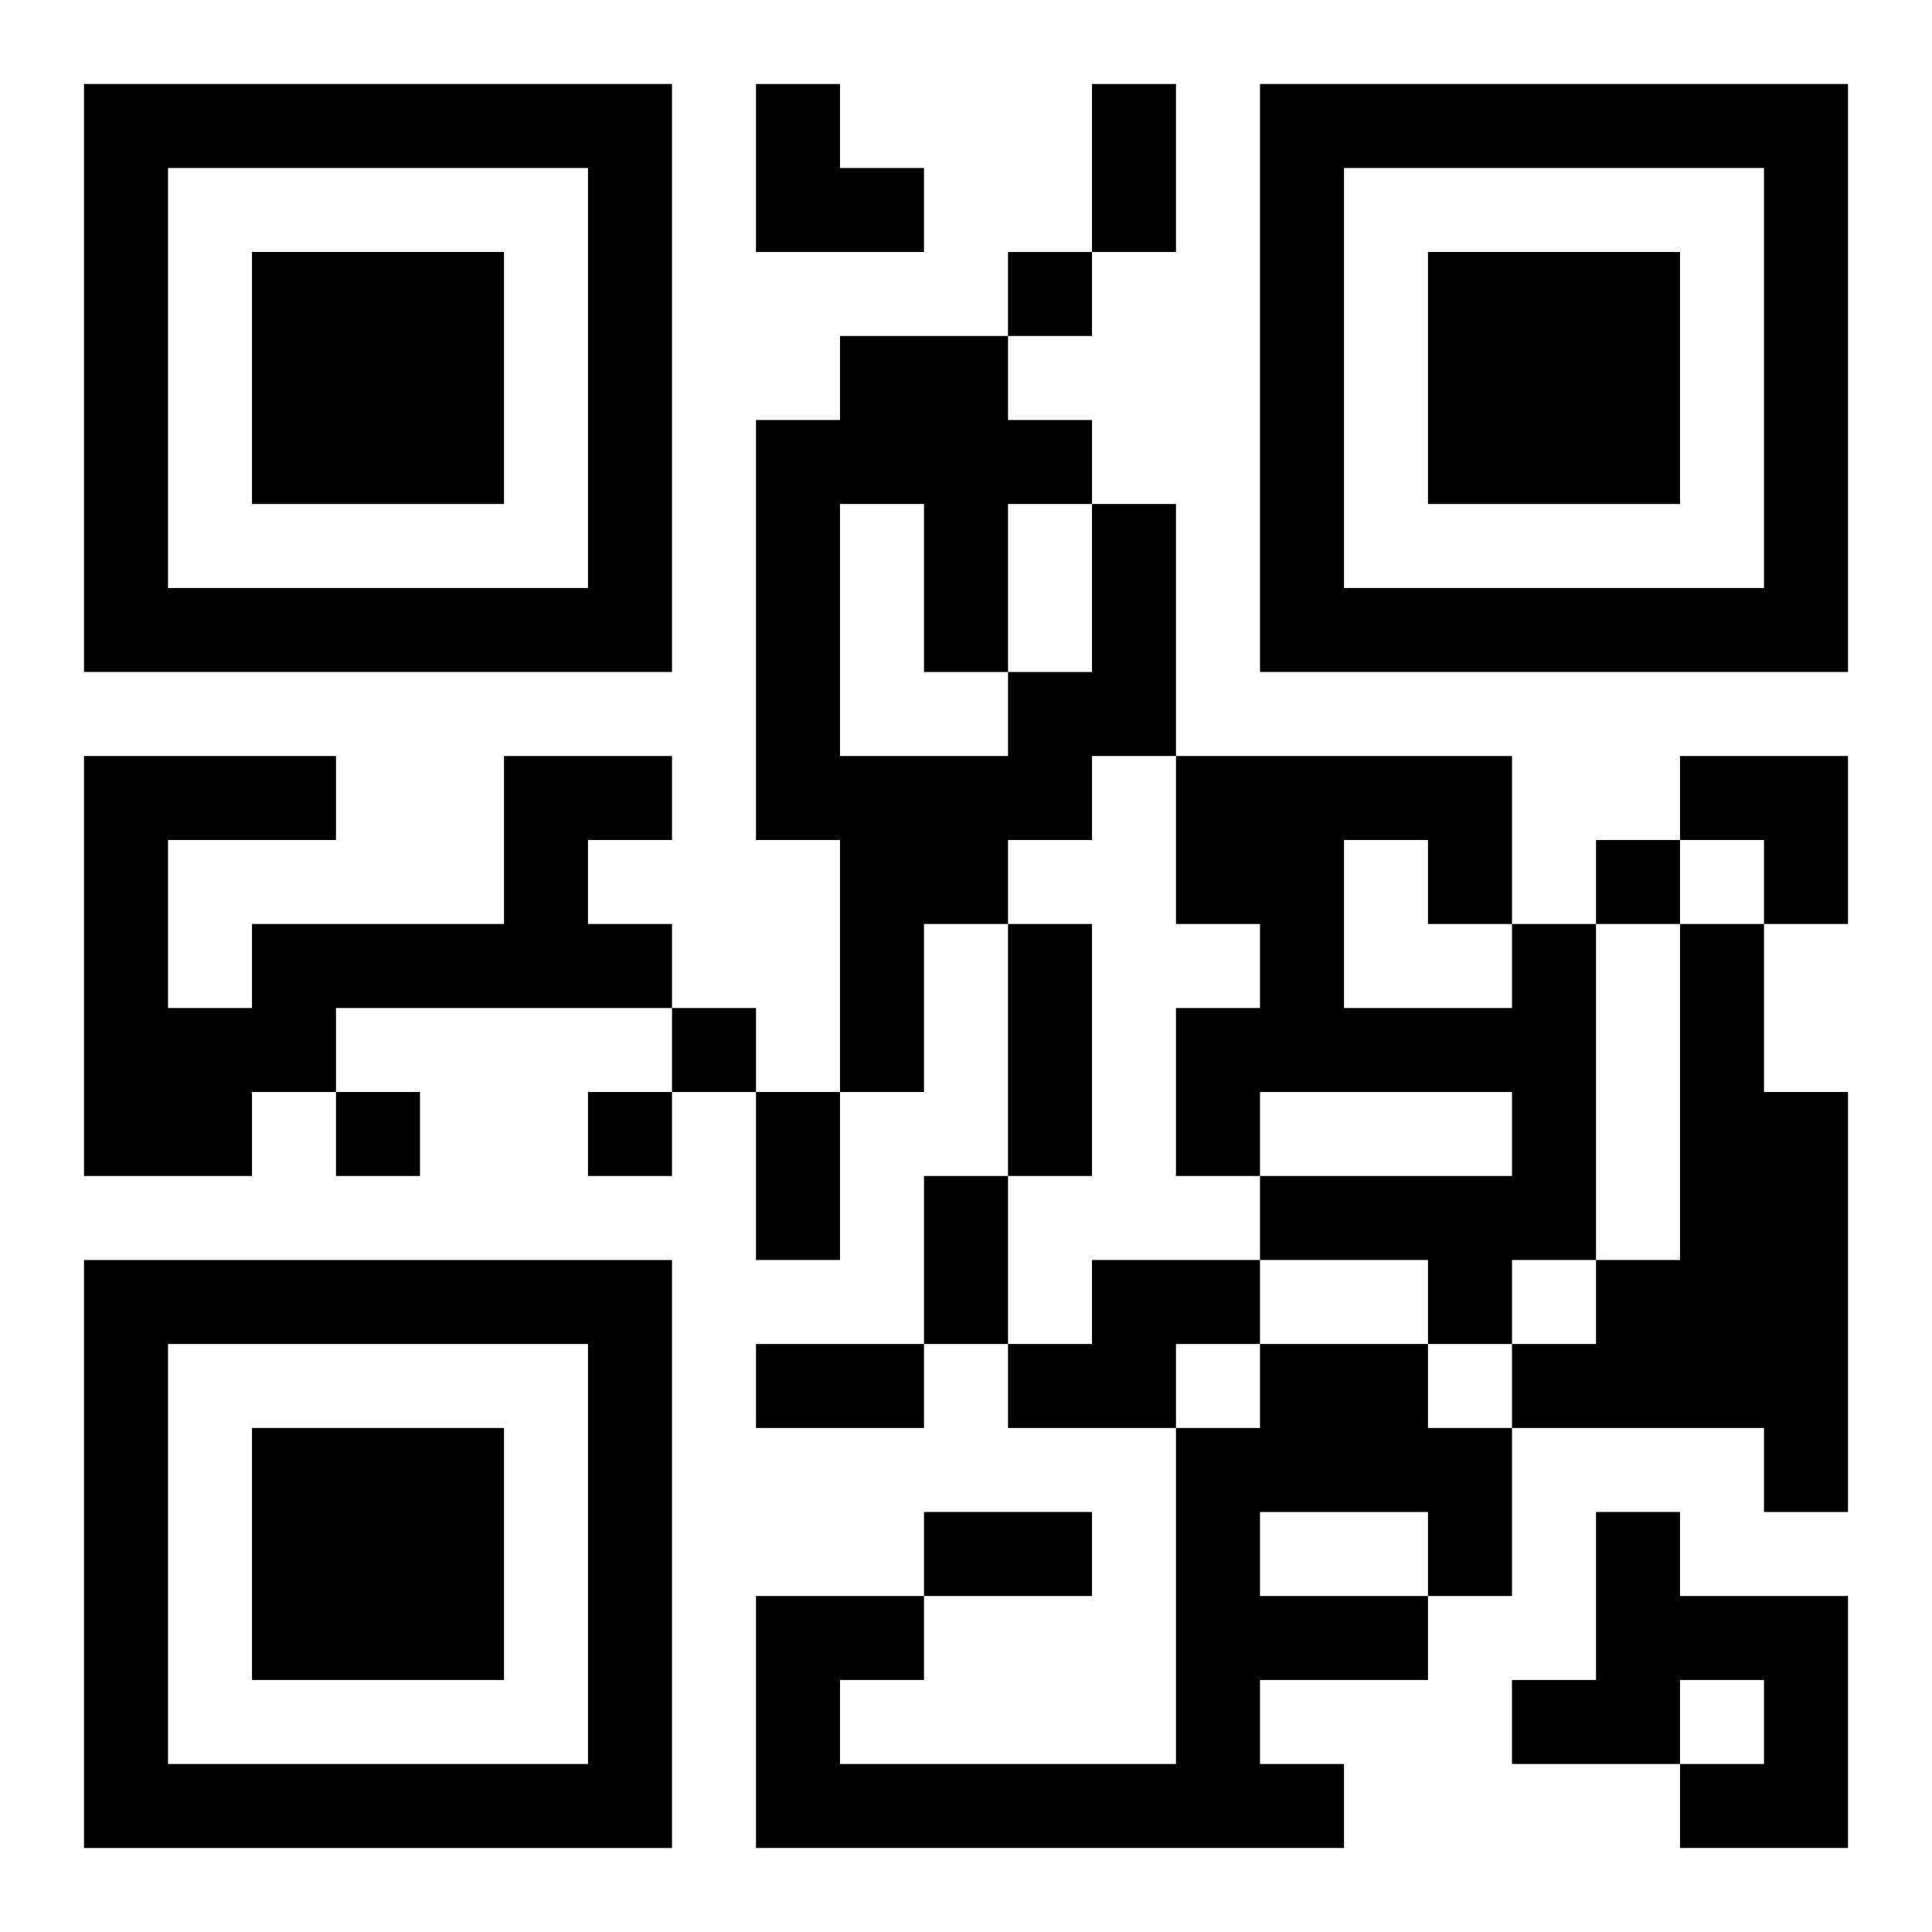 <?xml version="1.0" encoding="UTF-8"?>
<svg width="250" height="250" baseProfile="full" version="1.1" viewBox="-1 -1 23 23" xmlns="http://www.w3.org/2000/svg" xmlns:xlink="http://www.w3.org/1999/xlink"><symbol id="a"><path d="m0 7v7h7v-7h-7zm1 1h5v5h-5v-5zm1 1v3h3v-3h-3z"/></symbol><use y="-7" xlink:href="#a"/><use y="7" xlink:href="#a"/><use x="14" y="-7" xlink:href="#a"/><path d="m12 5h1v3h-1v1h-1v1h-1v2h-1v-3h-1v-5h1v-1h2v1h1v1m-3 0v3h2v-1h1v-2h-1v2h-1v-2h-1m-4 3h2v1h-1v1h1v1h-4v1h-1v1h-2v-5h3v1h-2v2h1v-1h3v-2m12 2h1v4h-1v1h-1v-1h-2v-1h3v-1h-3v1h-1v-2h1v-1h-1v-2h4v2m-2-1v2h2v-1h-1v-1h-1m4 1h1v2h1v5h-1v-1h-3v-1h1v-1h1v-4m-7 4h2v1h-1v1h-2v-1h1v-1m2 1h2v1h1v2h-1v1h-2v1h1v1h-7v-3h2v1h-1v1h4v-4h1v-1m0 2v1h2v-1h-2m4 0h1v1h2v3h-2v-1h1v-1h-1v1h-2v-1h1v-2m-7-15v1h1v-1h-1m7 7v1h1v-1h-1m-11 2v1h1v-1h-1m-4 1v1h1v-1h-1m3 0v1h1v-1h-1m6-12h1v2h-1v-2m-1 10h1v3h-1v-3m-3 2h1v2h-1v-2m2 1h1v2h-1v-2m-2 2h2v1h-2v-1m2 2h2v1h-2v-1m-2-17h1v1h1v1h-2zm11 8h2v2h-1v-1h-1z"/></svg>
